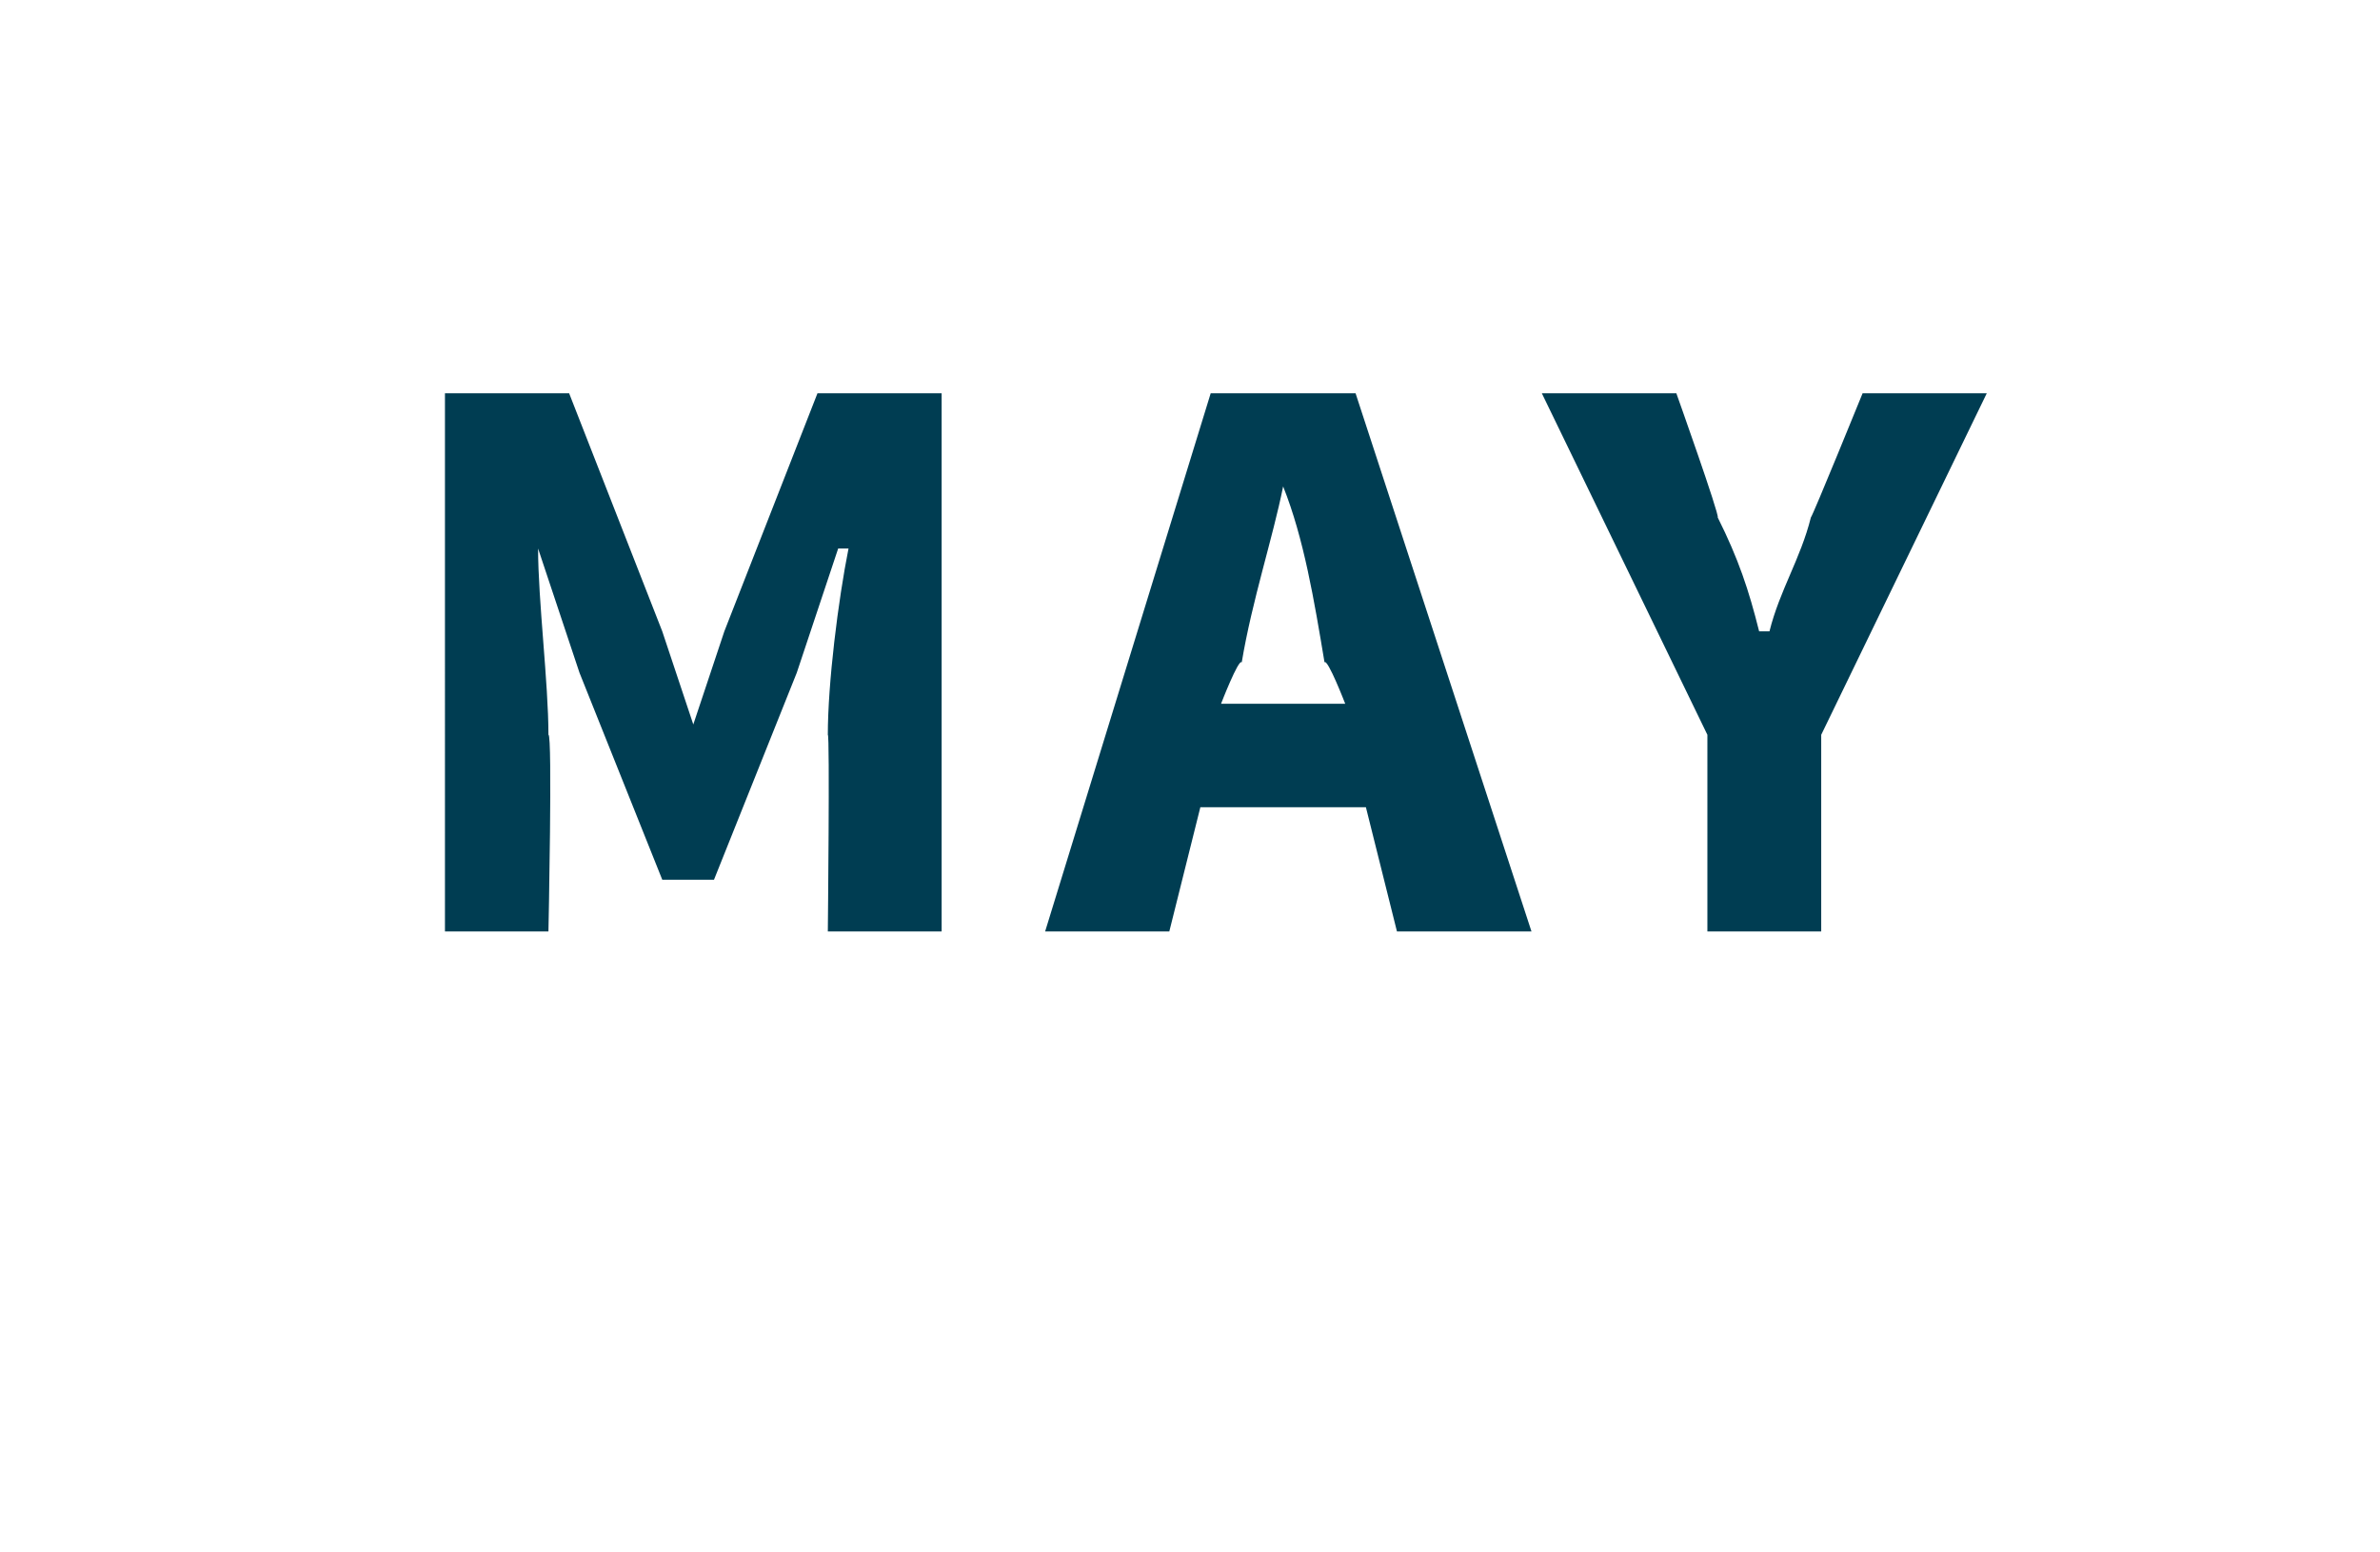 <?xml version="1.0" standalone="no"?><!DOCTYPE svg PUBLIC "-//W3C//DTD SVG 1.1//EN" "http://www.w3.org/Graphics/SVG/1.1/DTD/svg11.dtd"><svg xmlns="http://www.w3.org/2000/svg" version="1.1" width="23px" height="15px" viewBox="0 -3 23 15" style="top:-3px"><desc>may</desc><defs/><g id="Polygon19521"><path d="m4.3.8h1.2l.9 2.3l.3.9l.3-.9l.9-2.3h1.2v5.2H8s.02-1.91 0-1.9c0-.5.1-1.3.2-1.8h-.1l-.4 1.2l-.8 2h-.5l-.8-2l-.4-1.2s-.01.01 0 0c0 .5.1 1.3.1 1.8c.04-.01 0 1.9 0 1.9h-1V.8zm8.7 3s-.17-.44-.2-.4c-.1-.6-.2-1.2-.4-1.7c-.1.5-.3 1.1-.4 1.7c-.03-.04-.2.4-.2.4h1.2zm.2 1h-1.6L11.3 6h-1.2L11.7.8h1.4L14.8 6h-1.3l-.3-1.2zm3.3-.7L14.9.8h1.3s.42 1.18.4 1.2c.2.4.3.7.4 1.1h.1c.1-.4.3-.7.4-1.1c.02-.02.5-1.2.5-1.2h1.2l-1.6 3.3v1.9h-1.1V4.1z" stroke="none" fill="#003d52"/></g></svg>